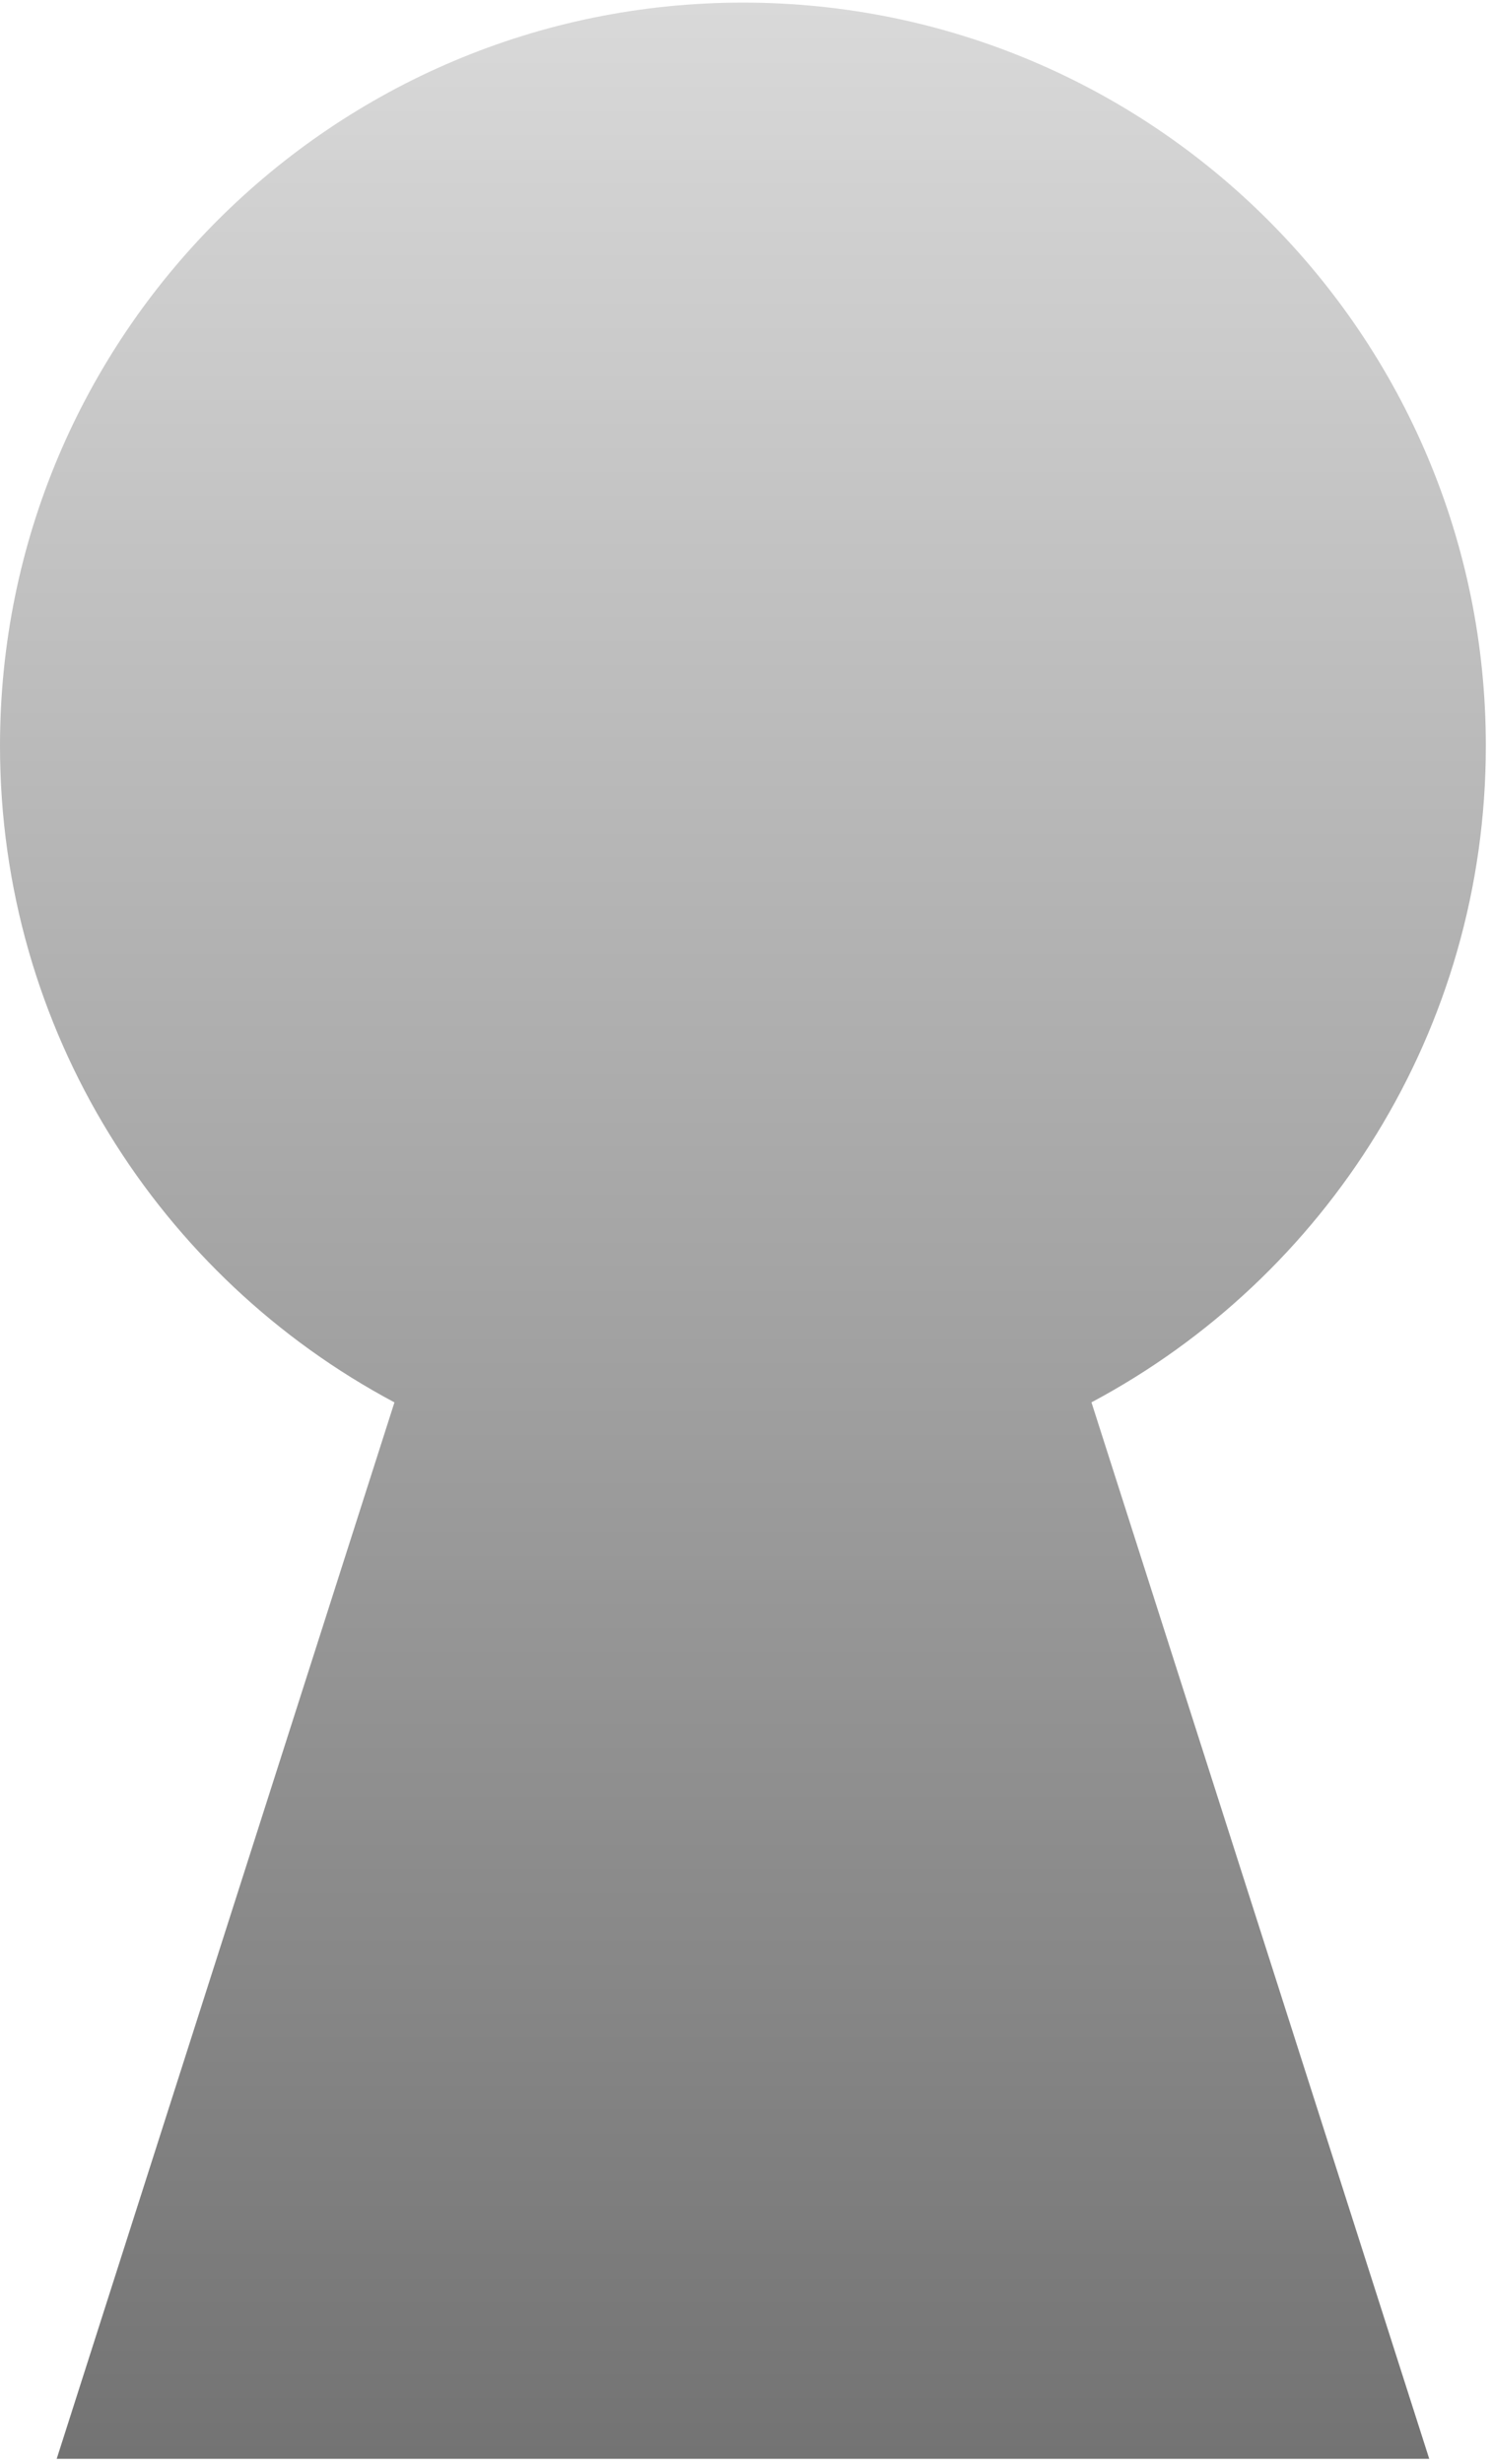 <svg width="209" height="345" viewBox="0 0 209 345" fill="none" xmlns="http://www.w3.org/2000/svg">
<path d="M104.068 0.366C161.544 0.366 208.137 46.959 208.137 104.434C208.137 144.264 185.76 178.867 152.893 196.36L200.207 344.292H7.942L55.254 196.366C22.381 178.874 0 144.268 0 104.434C4.1238e-05 46.959 46.593 0.366 104.068 0.366Z" fill="url(#paint0_linear_712_2056)" style="mix-blend-mode:color-burn"/>
<defs>
<linearGradient id="paint0_linear_712_2056" x1="104.068" y1="0.366" x2="104.068" y2="344.291" gradientUnits="userSpaceOnUse">
<stop stop-color="#D9D9D9"/>
<stop offset="1" stop-color="#737373"/>
</linearGradient>
</defs>
</svg>
